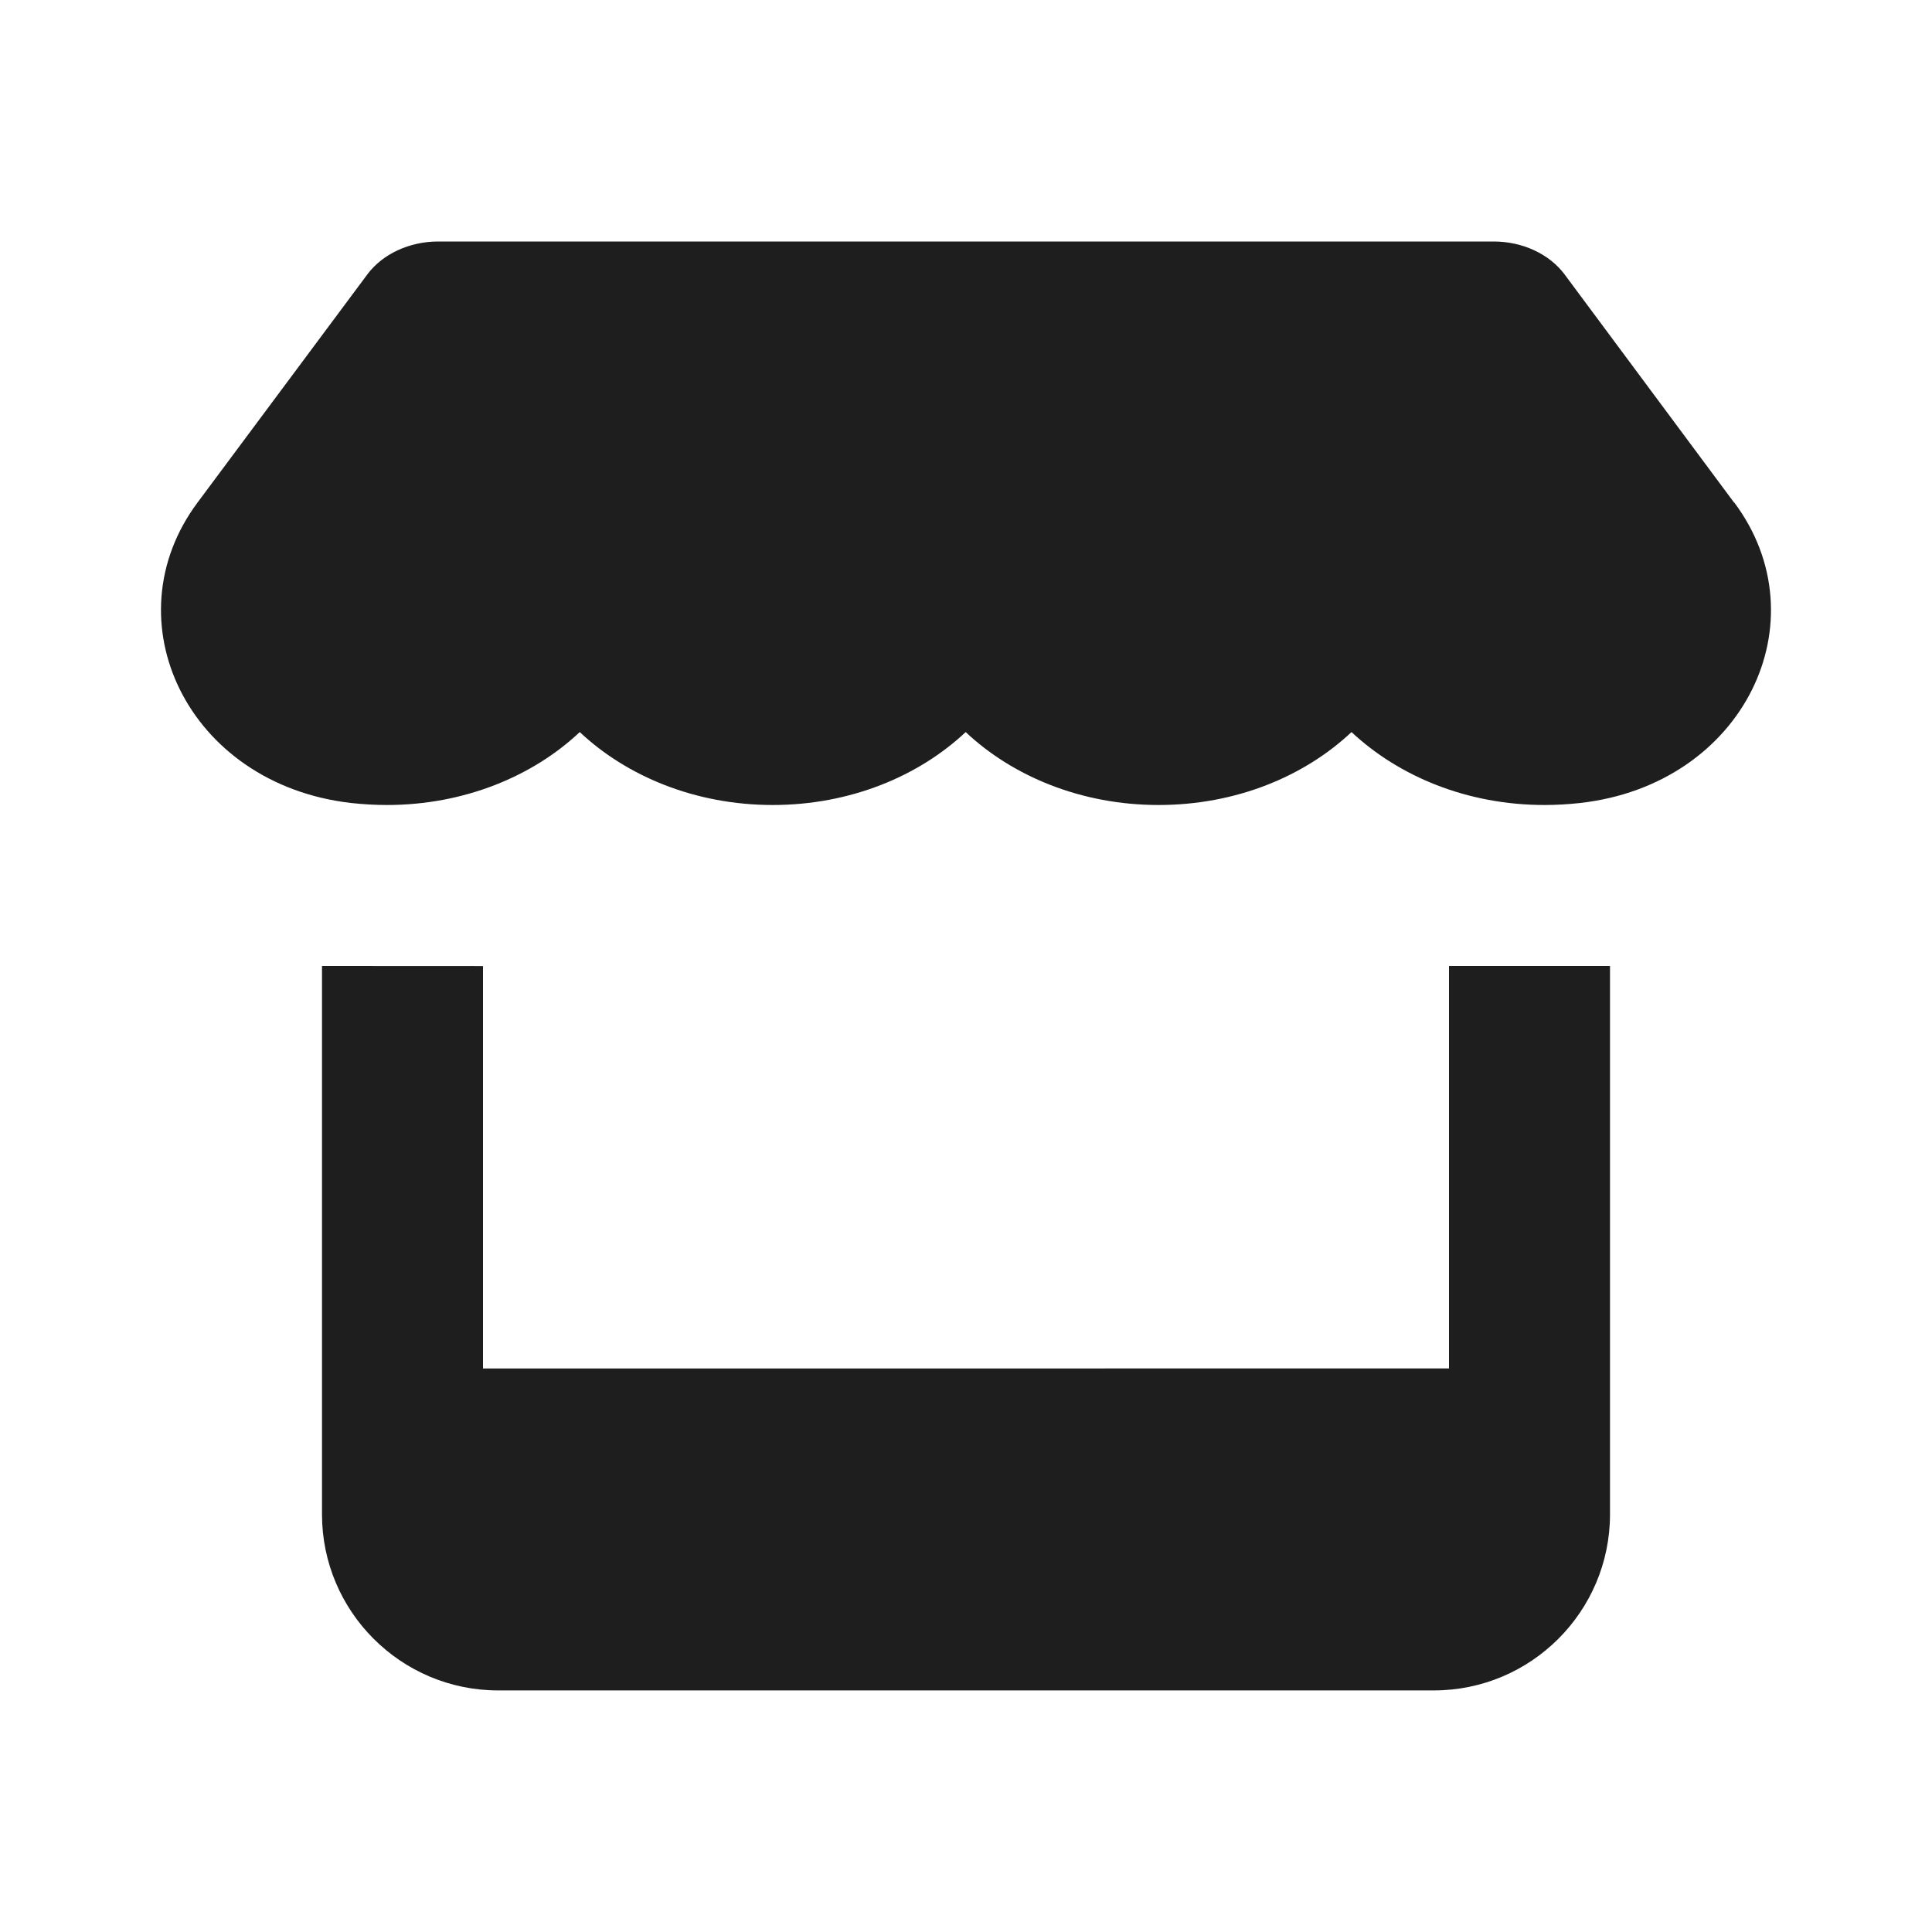 <?xml version="1.0" encoding="UTF-8"?> <svg xmlns="http://www.w3.org/2000/svg" width="24" height="24" viewBox="0 0 24 24" fill="none"><g clip-path="url(#clip0_931_56413)"><path d="M21.542 6.244L19.436 3.409C19.248 3.156 18.913 3 18.557 3H5.442C5.085 3 4.751 3.156 4.563 3.409L2.453 6.244C1.365 7.706 2.328 9.741 4.361 9.975C4.508 9.991 4.659 10 4.806 10C5.765 10 6.618 9.644 7.202 9.094C7.787 9.644 8.64 10 9.599 10C10.558 10 11.411 9.644 11.996 9.094C12.58 9.644 13.433 10 14.392 10C15.355 10 16.204 9.644 16.789 9.094C17.377 9.644 18.226 10 19.186 10C19.336 10 19.483 9.991 19.63 9.975C21.67 9.744 22.637 7.709 21.545 6.244H21.542Z" fill="#1E1E1E"></path><path d="M18 16.999V12H20L20 16.375V18.812C20 20.018 19.019 20.999 17.812 20.999L6.188 20.999C4.981 20.999 4 20.018 4 18.812V16.375V12L6 12.001V17L18 16.999Z" fill="#1E1E1E"></path></g><defs><clipPath id="clip0_931_56413"><rect width="24" height="24" fill="white"></rect></clipPath></defs></svg> 